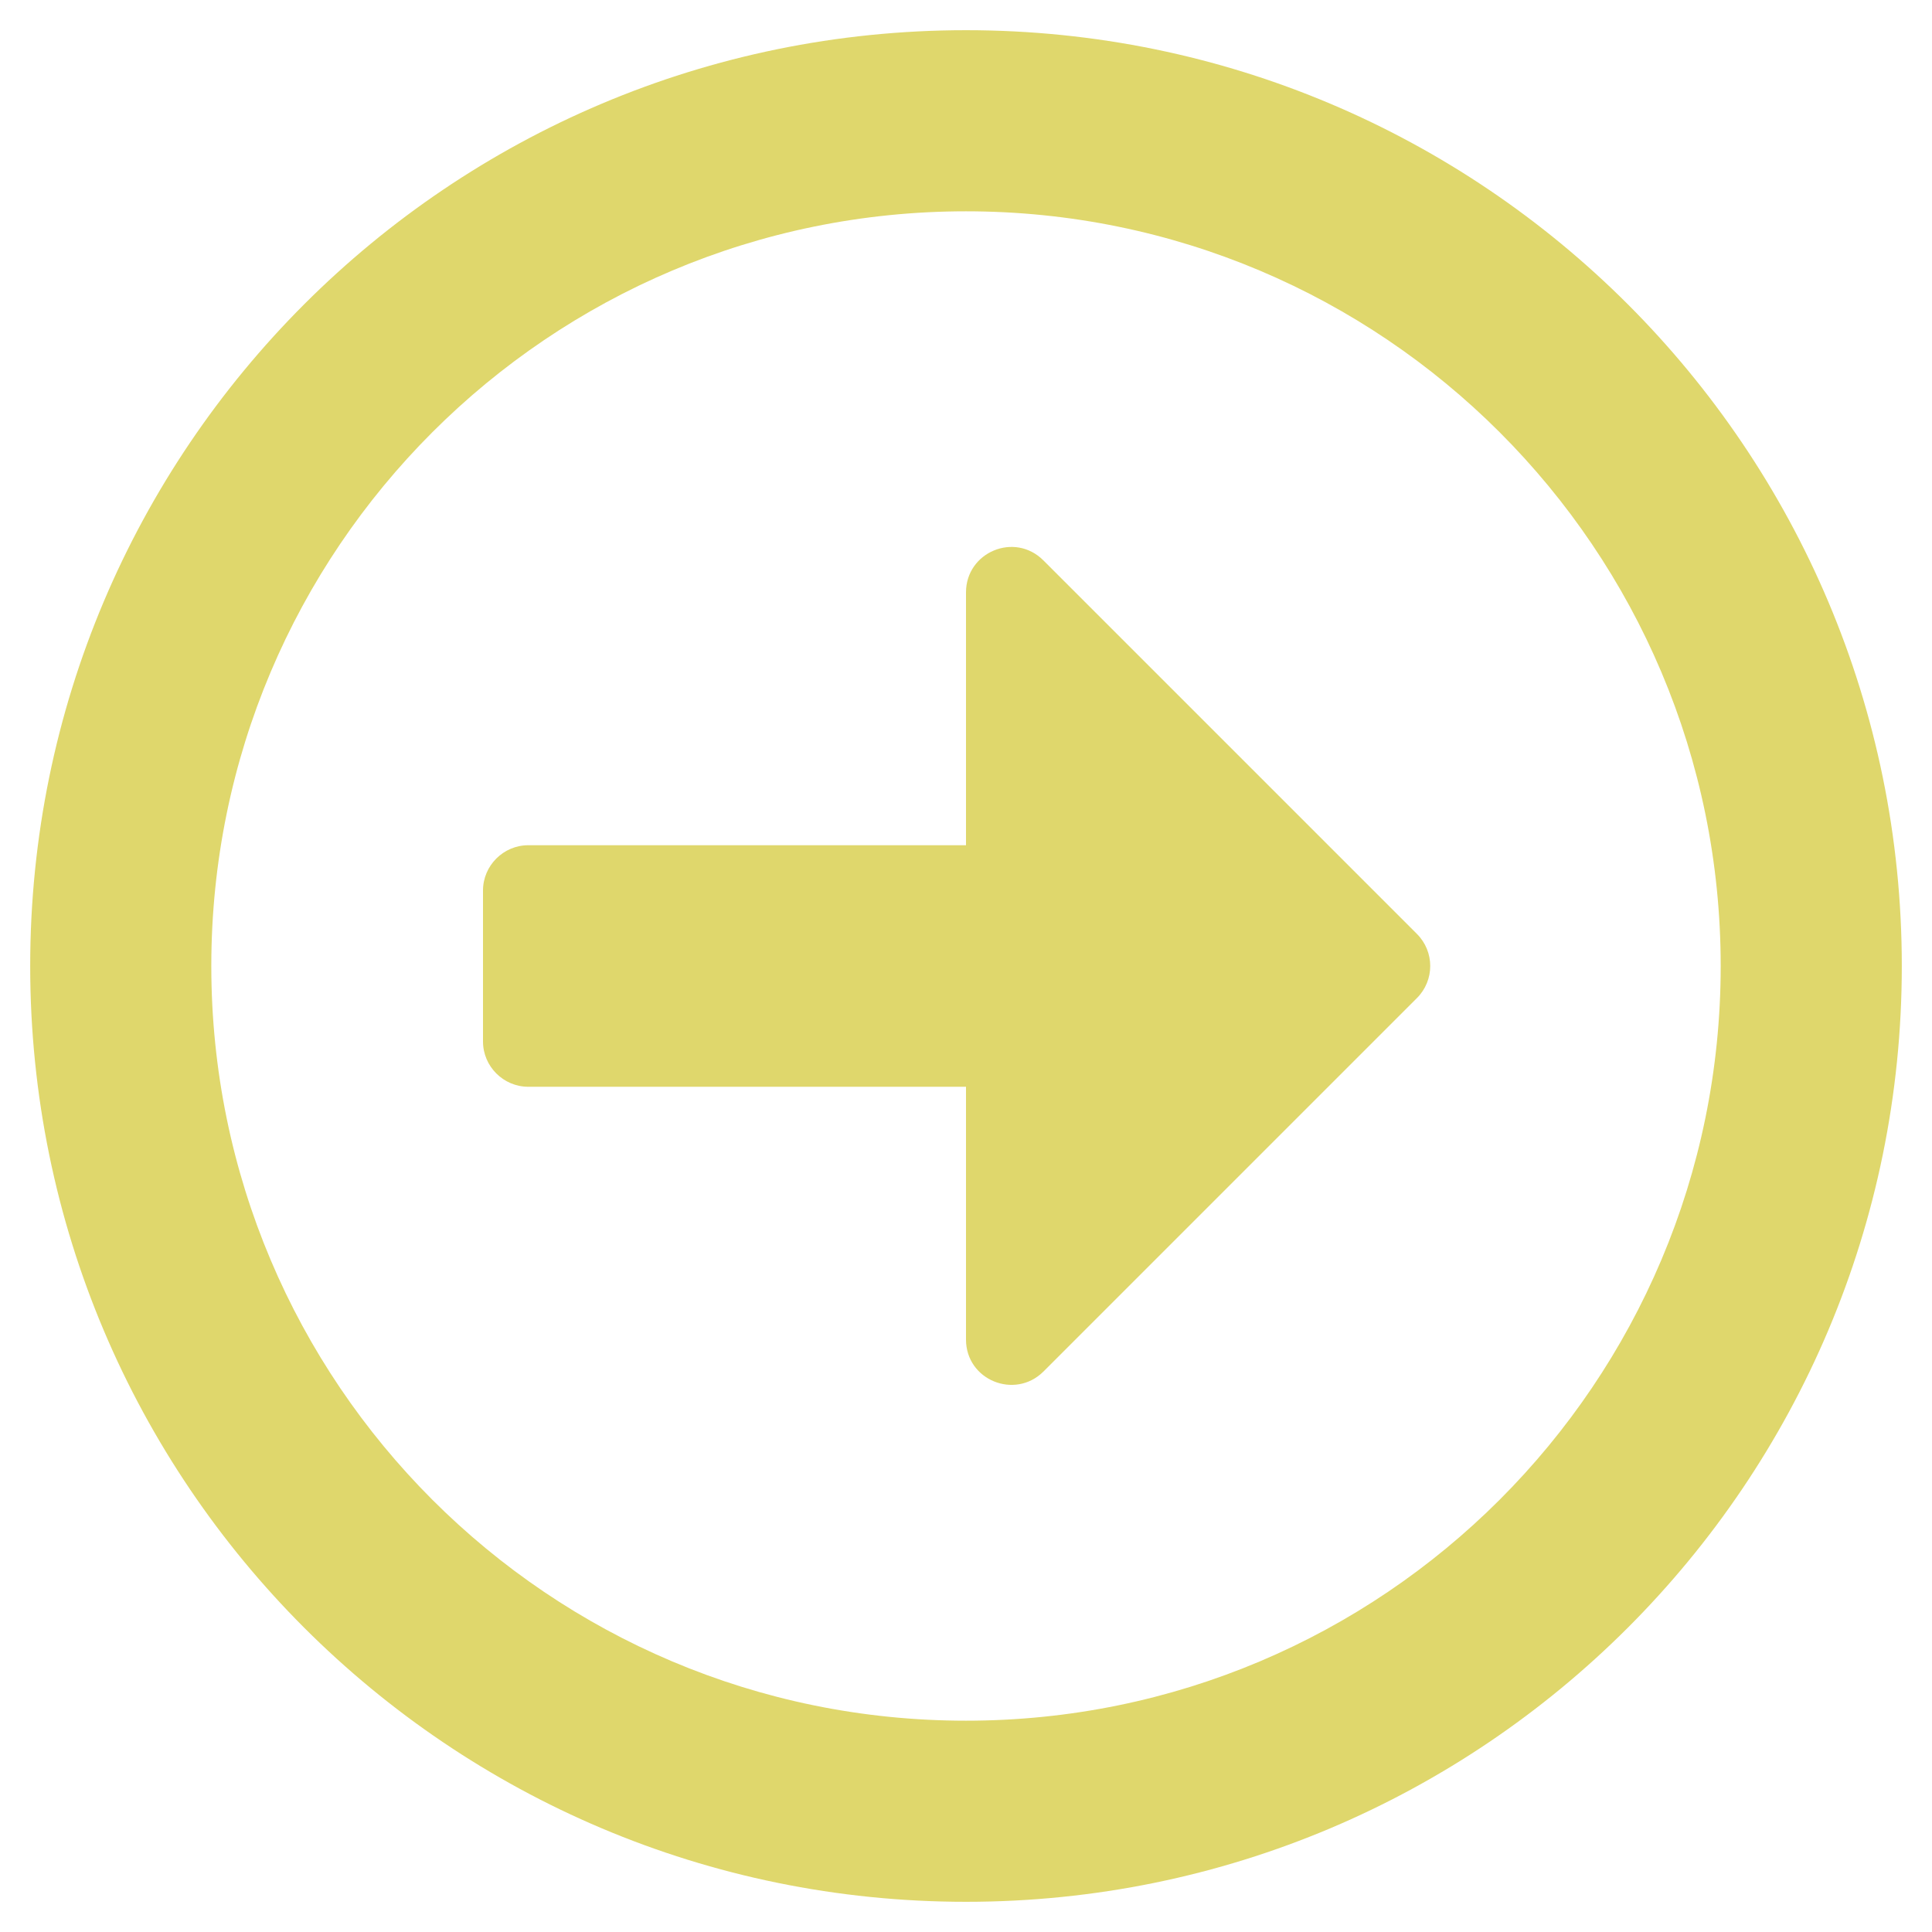 <svg width="43" height="43" viewBox="0 0 43 43" fill="none" xmlns="http://www.w3.org/2000/svg">
<path d="M0.672 21.5C0.672 33.006 9.994 42.328 21.5 42.328C33.006 42.328 42.328 33.006 42.328 21.5C42.328 9.994 33.006 0.672 21.5 0.672C9.994 0.672 0.672 9.994 0.672 21.5ZM38.297 21.5C38.297 30.78 30.78 38.297 21.5 38.297C12.22 38.297 4.703 30.78 4.703 21.5C4.703 12.22 12.22 4.703 21.5 4.703C30.78 4.703 38.297 12.22 38.297 21.5ZM11.758 24.188H21.5V29.814C21.5 30.713 22.583 31.158 23.222 30.528L31.536 22.214C31.931 21.819 31.931 21.181 31.536 20.786L23.222 12.472C22.583 11.833 21.5 12.287 21.5 13.185L21.5 18.812H11.758C11.204 18.812 10.75 19.266 10.75 19.82V23.18C10.75 23.734 11.204 24.188 11.758 24.188Z" fill="#DFD76C"/>
</svg>
